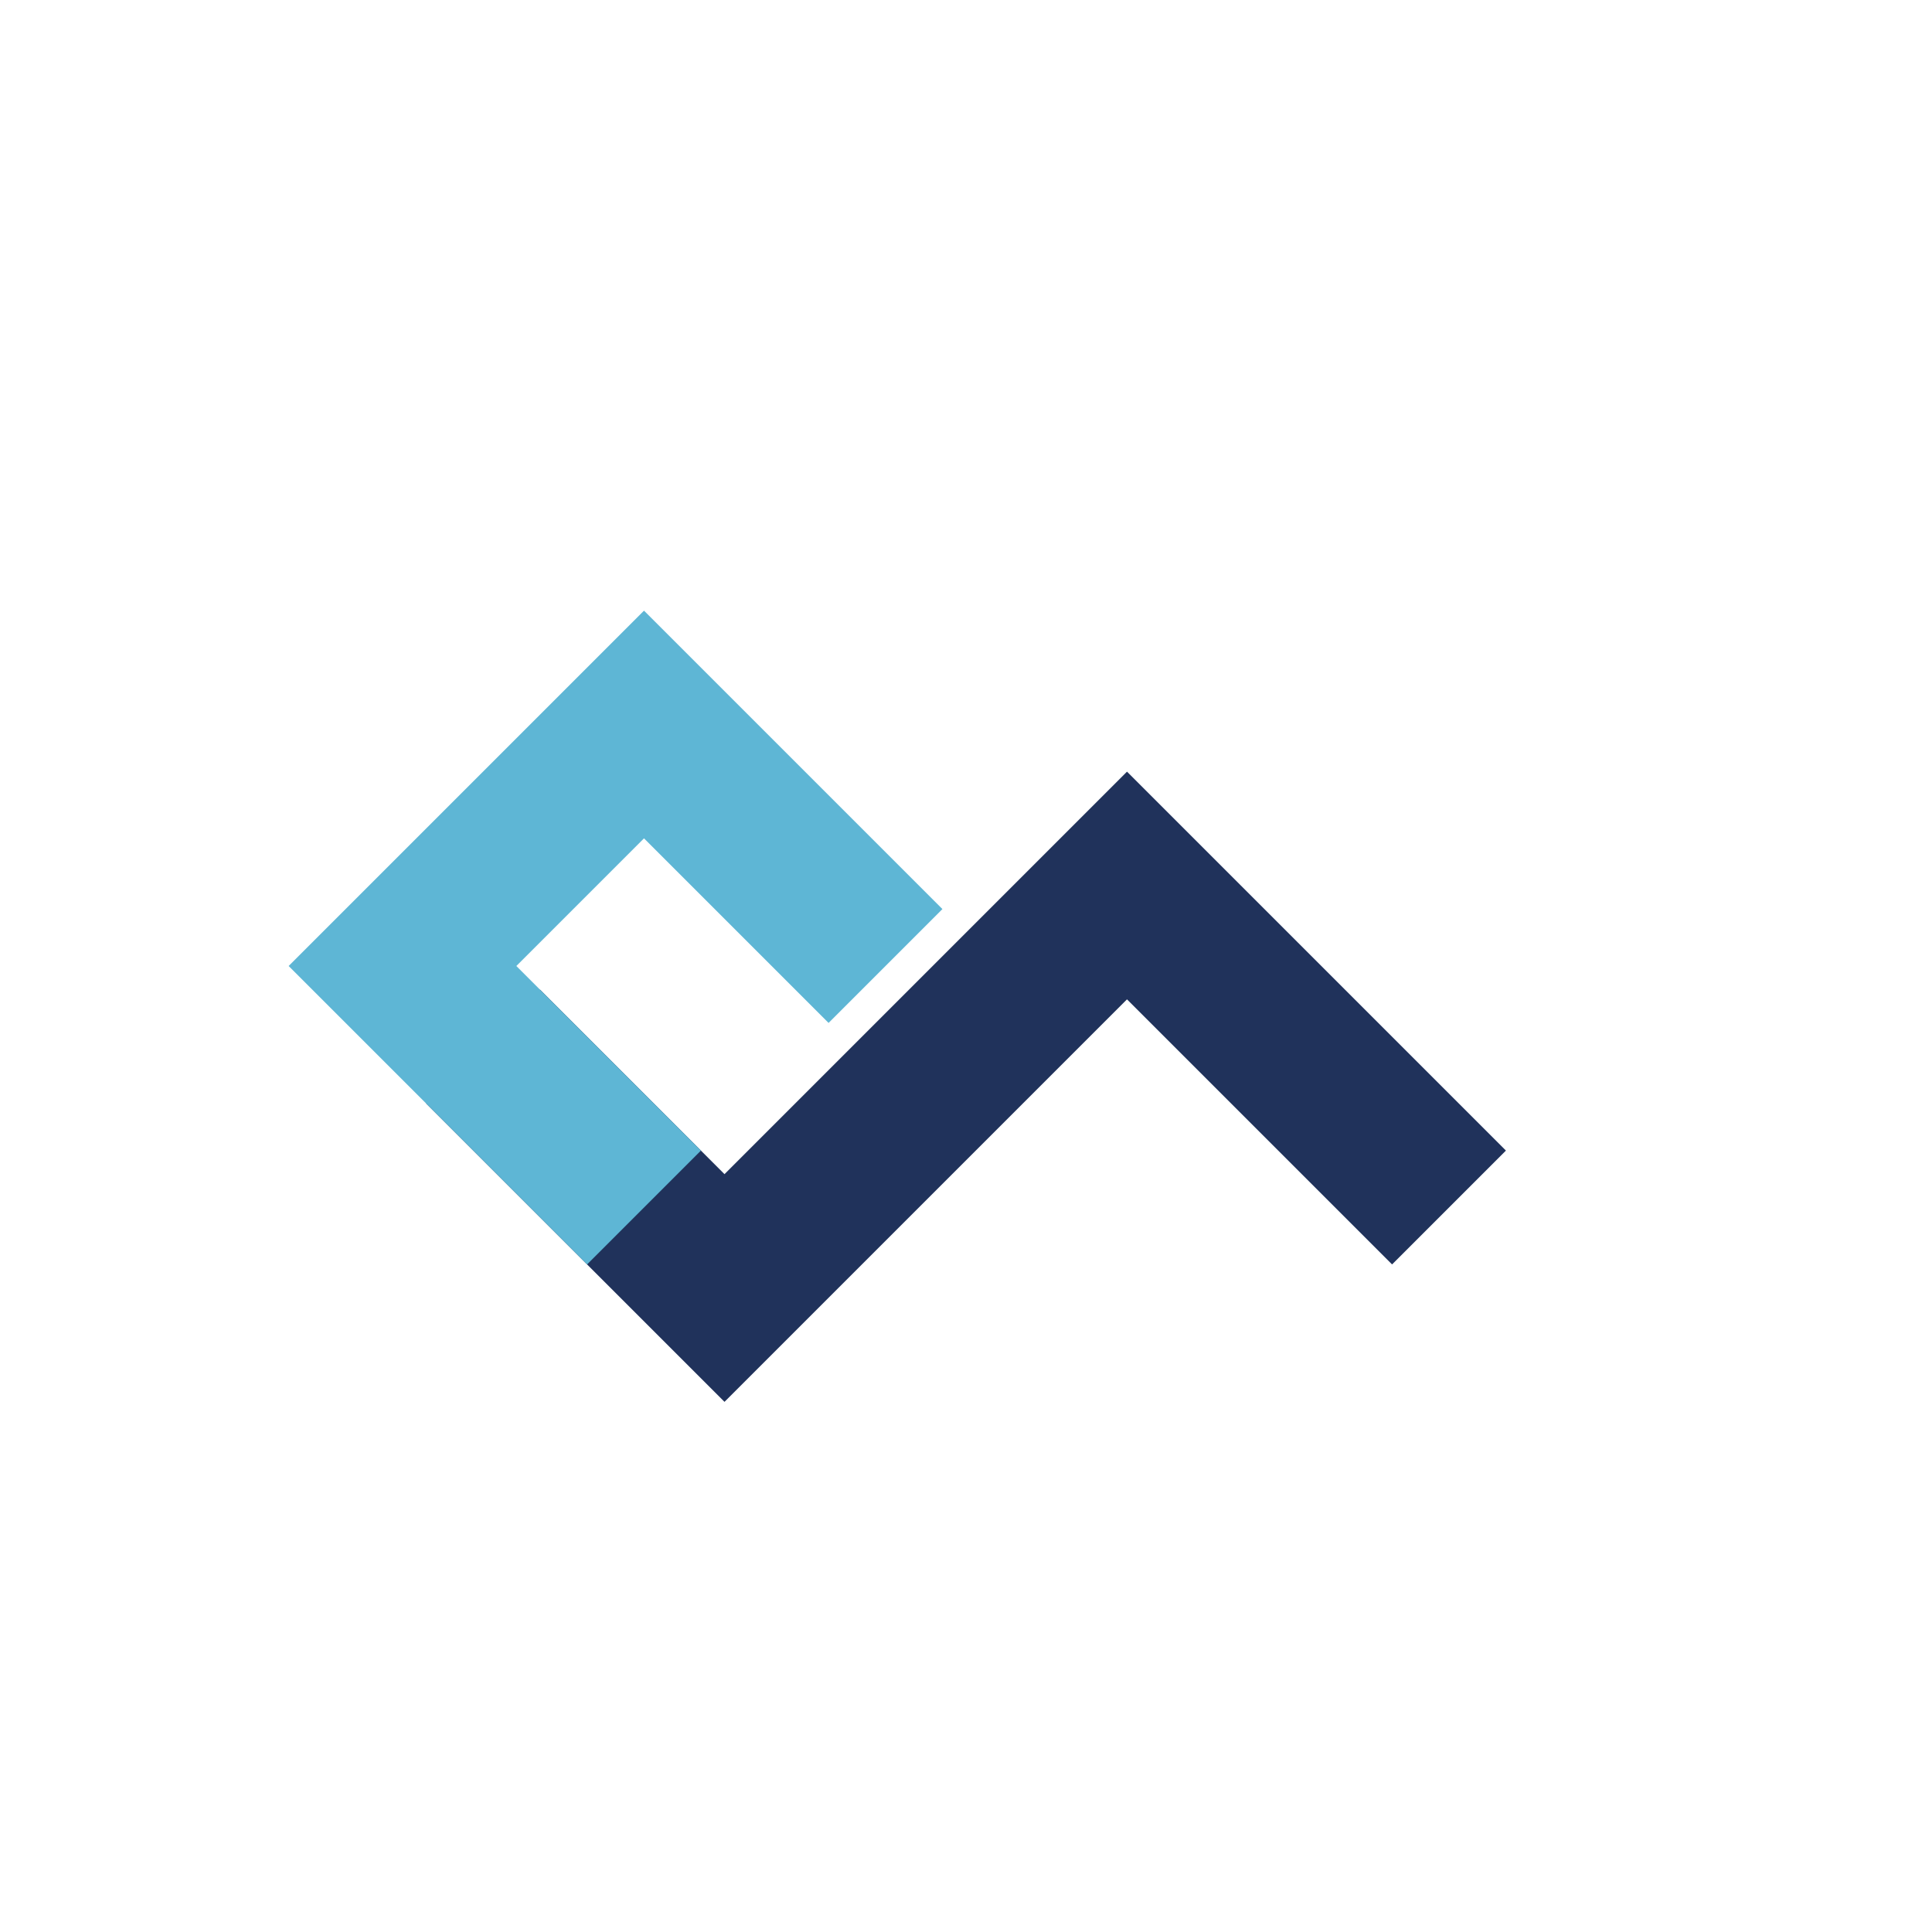 <?xml version="1.0" encoding="UTF-8"?>
<svg xmlns="http://www.w3.org/2000/svg" width="24" height="24" viewBox="0 0 24 24"><path d="M6 13l3 3l5-5l4 4" stroke="#20325B" stroke-width="2" fill="none"/><path d="M8 15l-3-3 3-3 3 3" stroke="#5EB6D5" stroke-width="2" fill="none"/></svg>